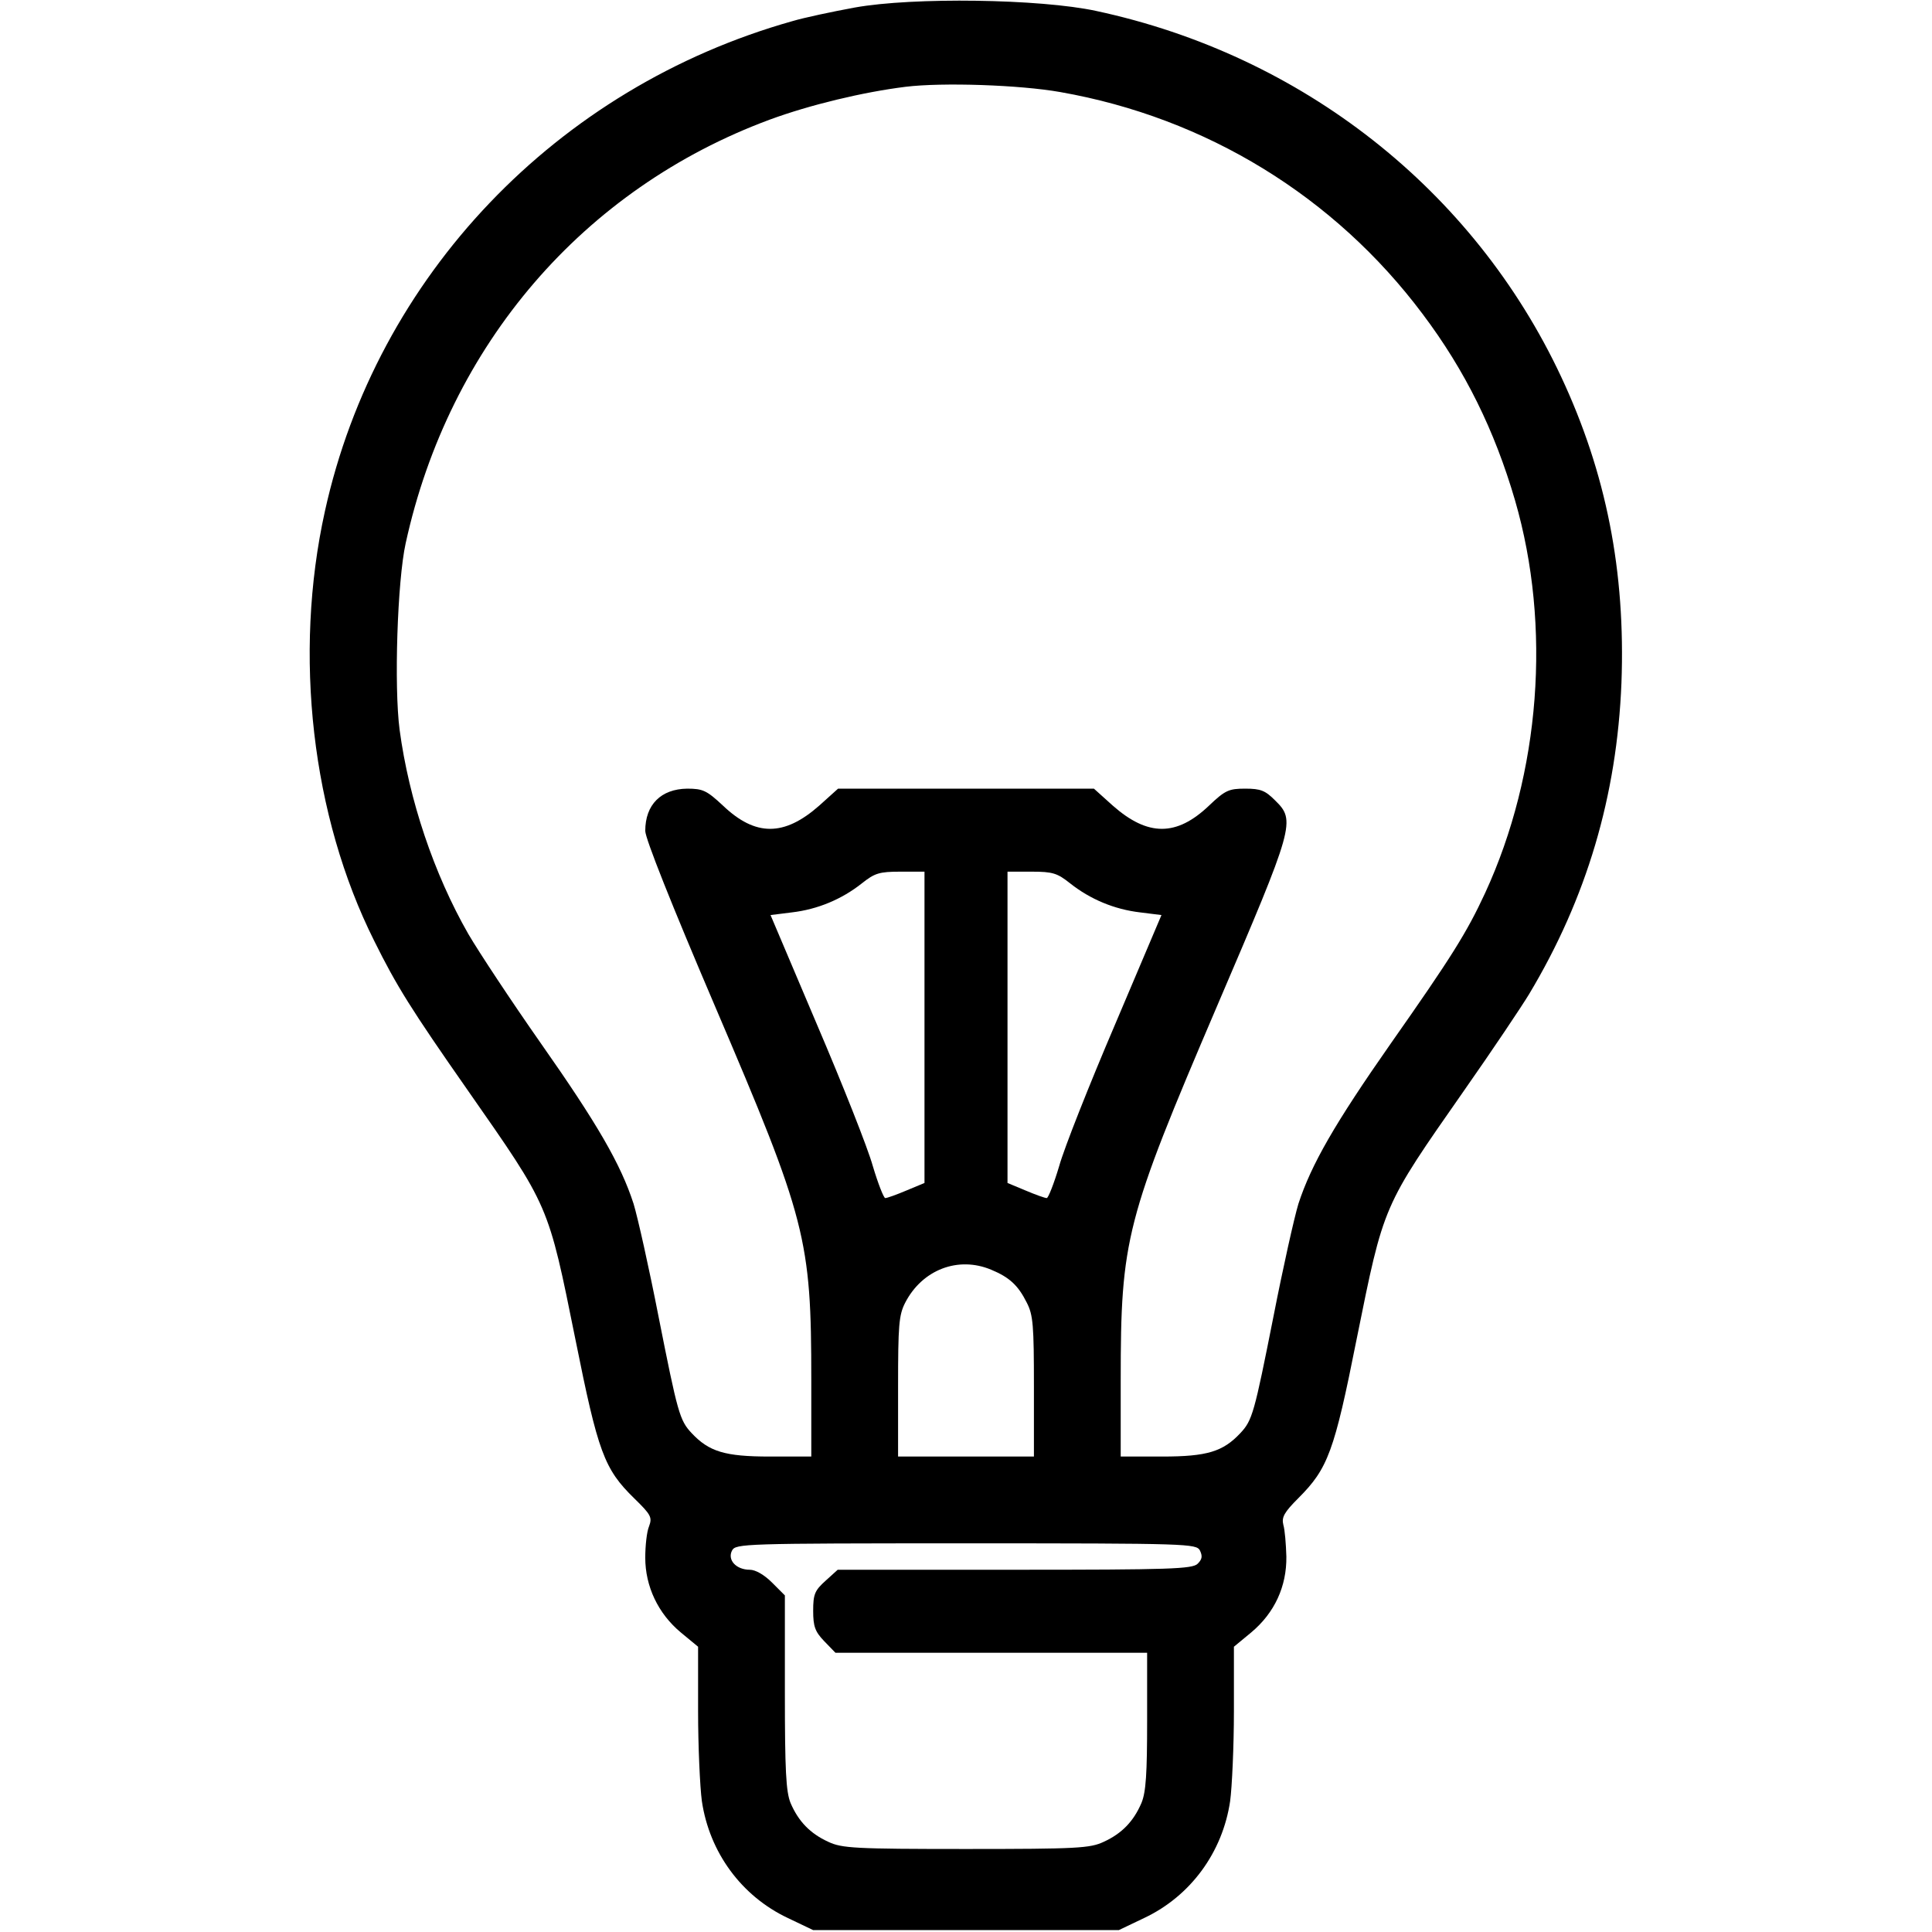<?xml version="1.0" standalone="no"?>
<!DOCTYPE svg PUBLIC "-//W3C//DTD SVG 20010904//EN"
 "http://www.w3.org/TR/2001/REC-SVG-20010904/DTD/svg10.dtd">
<svg version="1.0" xmlns="http://www.w3.org/2000/svg"
 width="512pt" height="512pt" viewBox="0 0 512 512"
 preserveAspectRatio="xMidYMid meet">
<g transform="translate(0,512) scale(0.1,-0.1)"
fill="#000000" stroke="none">
<path d="M2265 5100 c-60 -11 -135 -27 -165 -36 -625 -176 -1102 -676 -1239
-1299 -84 -380 -35 -808 131 -1139 59 -119 97 -180 248 -396 217 -311 212
-299 285 -660 60 -299 76 -343 156 -421 44 -43 48 -50 39 -74 -6 -14 -10 -52
-10 -83 0 -76 34 -148 94 -198 l46 -38 0 -171 c0 -93 5 -201 10 -238 20 -136
105 -252 228 -310 l67 -32 405 0 405 0 67 32 c123 58 208 174 228 310 5 37 10
145 10 238 l0 171 46 38 c62 52 94 122 93 201 -1 33 -4 71 -8 84 -5 20 2 33
40 71 78 78 95 123 154 420 73 361 68 349 285 660 75 107 152 222 172 255 153
255 233 526 245 825 11 295 -40 556 -160 812 -232 495 -686 852 -1232 969
-148 32 -485 37 -640 9z m545 -224 c387 -68 727 -277 960 -588 113 -150 191
-309 245 -494 97 -334 67 -723 -79 -1040 -49 -106 -90 -171 -250 -399 -149
-213 -211 -321 -245 -425 -11 -36 -41 -170 -66 -298 -51 -257 -56 -276 -88
-310 -46 -49 -88 -62 -207 -62 l-110 0 0 203 c0 374 13 424 255 990 206 481
209 492 154 546 -26 26 -38 31 -79 31 -43 0 -53 -4 -96 -45 -86 -82 -162 -82
-255 0 l-50 45 -339 0 -339 0 -50 -45 c-93 -82 -169 -82 -255 0 -43 40 -53 45
-95 45 -69 -1 -111 -42 -111 -112 0 -20 70 -196 185 -465 242 -566 255 -616
255 -990 l0 -203 -110 0 c-119 0 -161 13 -207 62 -32 34 -37 53 -88 310 -25
128 -55 262 -66 298 -34 105 -96 212 -247 427 -77 110 -163 240 -191 288 -91
159 -157 355 -182 541 -15 115 -6 394 16 494 115 526 471 940 965 1123 106 39
247 73 360 87 98 12 303 5 410 -14z m-360 -2478 l0 -413 -48 -20 c-26 -11 -51
-20 -56 -20 -4 0 -19 38 -33 85 -13 47 -80 216 -148 375 l-123 290 56 7 c69 8
133 35 186 77 34 27 46 31 102 31 l64 0 0 -412z m386 381 c53 -42 117 -69 186
-77 l56 -7 -123 -290 c-68 -159 -135 -328 -148 -375 -14 -47 -29 -85 -33 -85
-5 0 -30 9 -56 20 l-48 20 0 413 0 412 64 0 c56 0 68 -4 102 -31z m-209 -1024
c48 -20 71 -41 94 -87 17 -33 19 -60 19 -223 l0 -185 -180 0 -180 0 0 185 c0
163 2 190 19 223 45 87 140 124 228 87z m553 -744 c7 -15 6 -23 -6 -35 -14
-14 -72 -16 -485 -16 l-469 0 -32 -29 c-29 -26 -33 -36 -33 -80 0 -41 5 -55
29 -80 l30 -31 413 0 413 0 0 -180 c0 -140 -3 -189 -15 -218 -21 -49 -52 -81
-100 -103 -36 -17 -70 -19 -365 -19 -295 0 -329 2 -365 19 -48 22 -79 54 -100
103 -12 30 -15 85 -15 294 l0 256 -34 34 c-21 21 -44 34 -59 34 -36 0 -60 26
-47 51 10 18 28 19 620 19 592 0 610 -1 620 -19z"/>
</g>
</svg>

